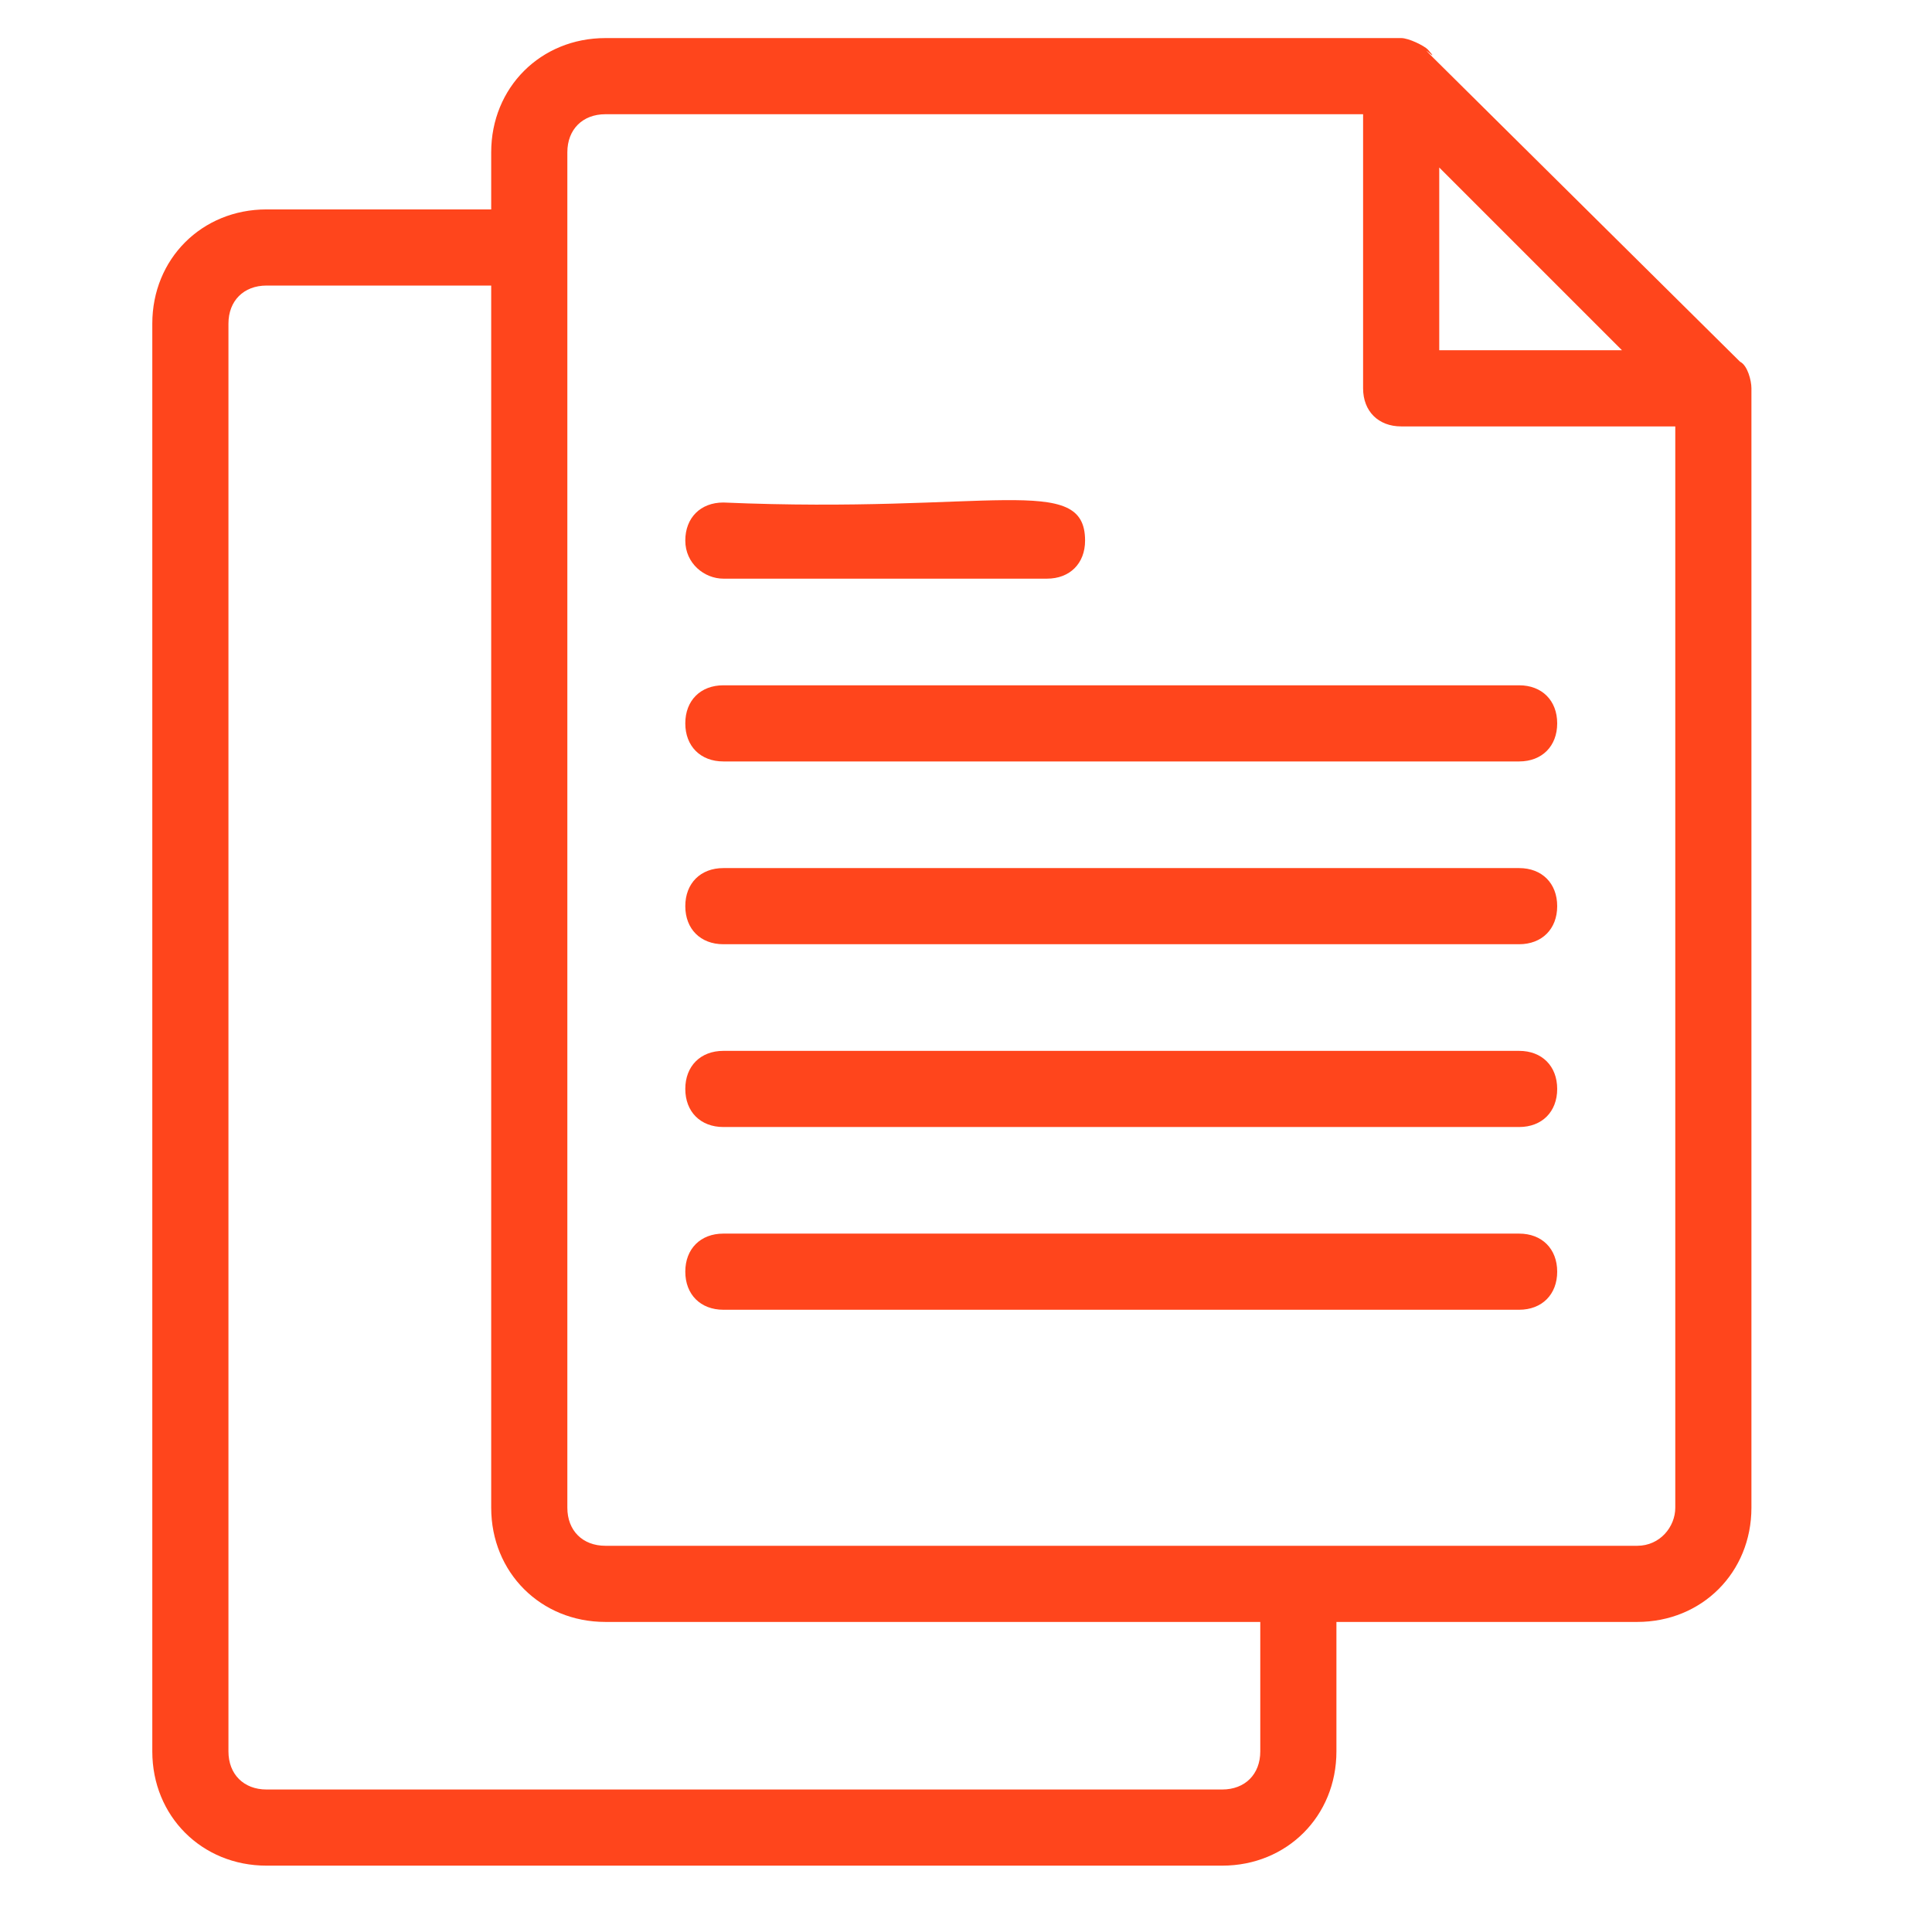 <?xml version="1.0" encoding="UTF-8"?> <svg xmlns="http://www.w3.org/2000/svg" width="41" height="41" viewBox="0 0 41 41" fill="none"> <path d="M36.926 7.676C27.796 -1.374 30.947 1.777 30.3 1.05C30.22 0.969 29.896 0.808 29.735 0.808H12.848C11.474 0.808 10.424 1.858 10.424 3.232V4.444H5.656C4.283 4.444 3.232 5.494 3.232 6.868V37.168C3.232 38.541 4.283 39.592 5.656 39.592H25.937C27.311 39.592 28.361 38.541 28.361 37.168V34.42H34.744C36.118 34.42 37.168 33.37 37.168 31.996V8.241C37.168 8.08 37.088 7.756 36.926 7.676ZM30.543 3.555C30.624 3.636 34.664 7.676 34.421 7.433H30.543V3.555ZM26.745 37.168C26.745 37.652 26.422 37.976 25.937 37.976H5.656C5.172 37.976 4.848 37.652 4.848 37.168V6.868C4.848 6.383 5.172 6.06 5.656 6.06H10.424V31.996C10.424 33.37 11.474 34.42 12.848 34.42H26.745V37.168ZM34.744 32.804H12.848C12.363 32.804 12.04 32.481 12.04 31.996V3.232C12.04 2.747 12.363 2.424 12.848 2.424H28.927V8.241C28.927 8.726 29.25 9.049 29.735 9.049H35.552V31.996C35.552 32.4 35.229 32.804 34.744 32.804Z" fill="#FF451C"></path> <path d="M15.351 12.28H22.219C22.704 12.28 23.027 11.957 23.027 11.472C23.027 10.018 21.007 10.907 15.351 10.664C14.866 10.664 14.543 10.988 14.543 11.472C14.543 11.957 14.947 12.28 15.351 12.28Z" fill="#FF451C"></path> <path d="M32.238 14.543H15.351C14.866 14.543 14.543 14.866 14.543 15.351C14.543 15.836 14.866 16.159 15.351 16.159H32.238C32.723 16.159 33.046 15.836 33.046 15.351C33.046 14.866 32.723 14.543 32.238 14.543Z" fill="#FF451C"></path> <path d="M32.238 18.422H15.351C14.866 18.422 14.543 18.745 14.543 19.23C14.543 19.715 14.866 20.038 15.351 20.038H32.238C32.723 20.038 33.046 19.715 33.046 19.23C33.046 18.745 32.723 18.422 32.238 18.422Z" fill="#FF451C"></path> <path d="M32.238 22.301H15.351C14.866 22.301 14.543 22.624 14.543 23.109C14.543 23.594 14.866 23.917 15.351 23.917H32.238C32.723 23.917 33.046 23.594 33.046 23.109C33.046 22.624 32.723 22.301 32.238 22.301Z" fill="#FF451C"></path> <path d="M32.238 26.179H15.351C14.866 26.179 14.543 26.502 14.543 26.987C14.543 27.471 14.866 27.795 15.351 27.795H32.238C32.723 27.795 33.046 27.471 33.046 26.987C33.046 26.502 32.723 26.179 32.238 26.179Z" fill="#FF451C"></path> </svg> 